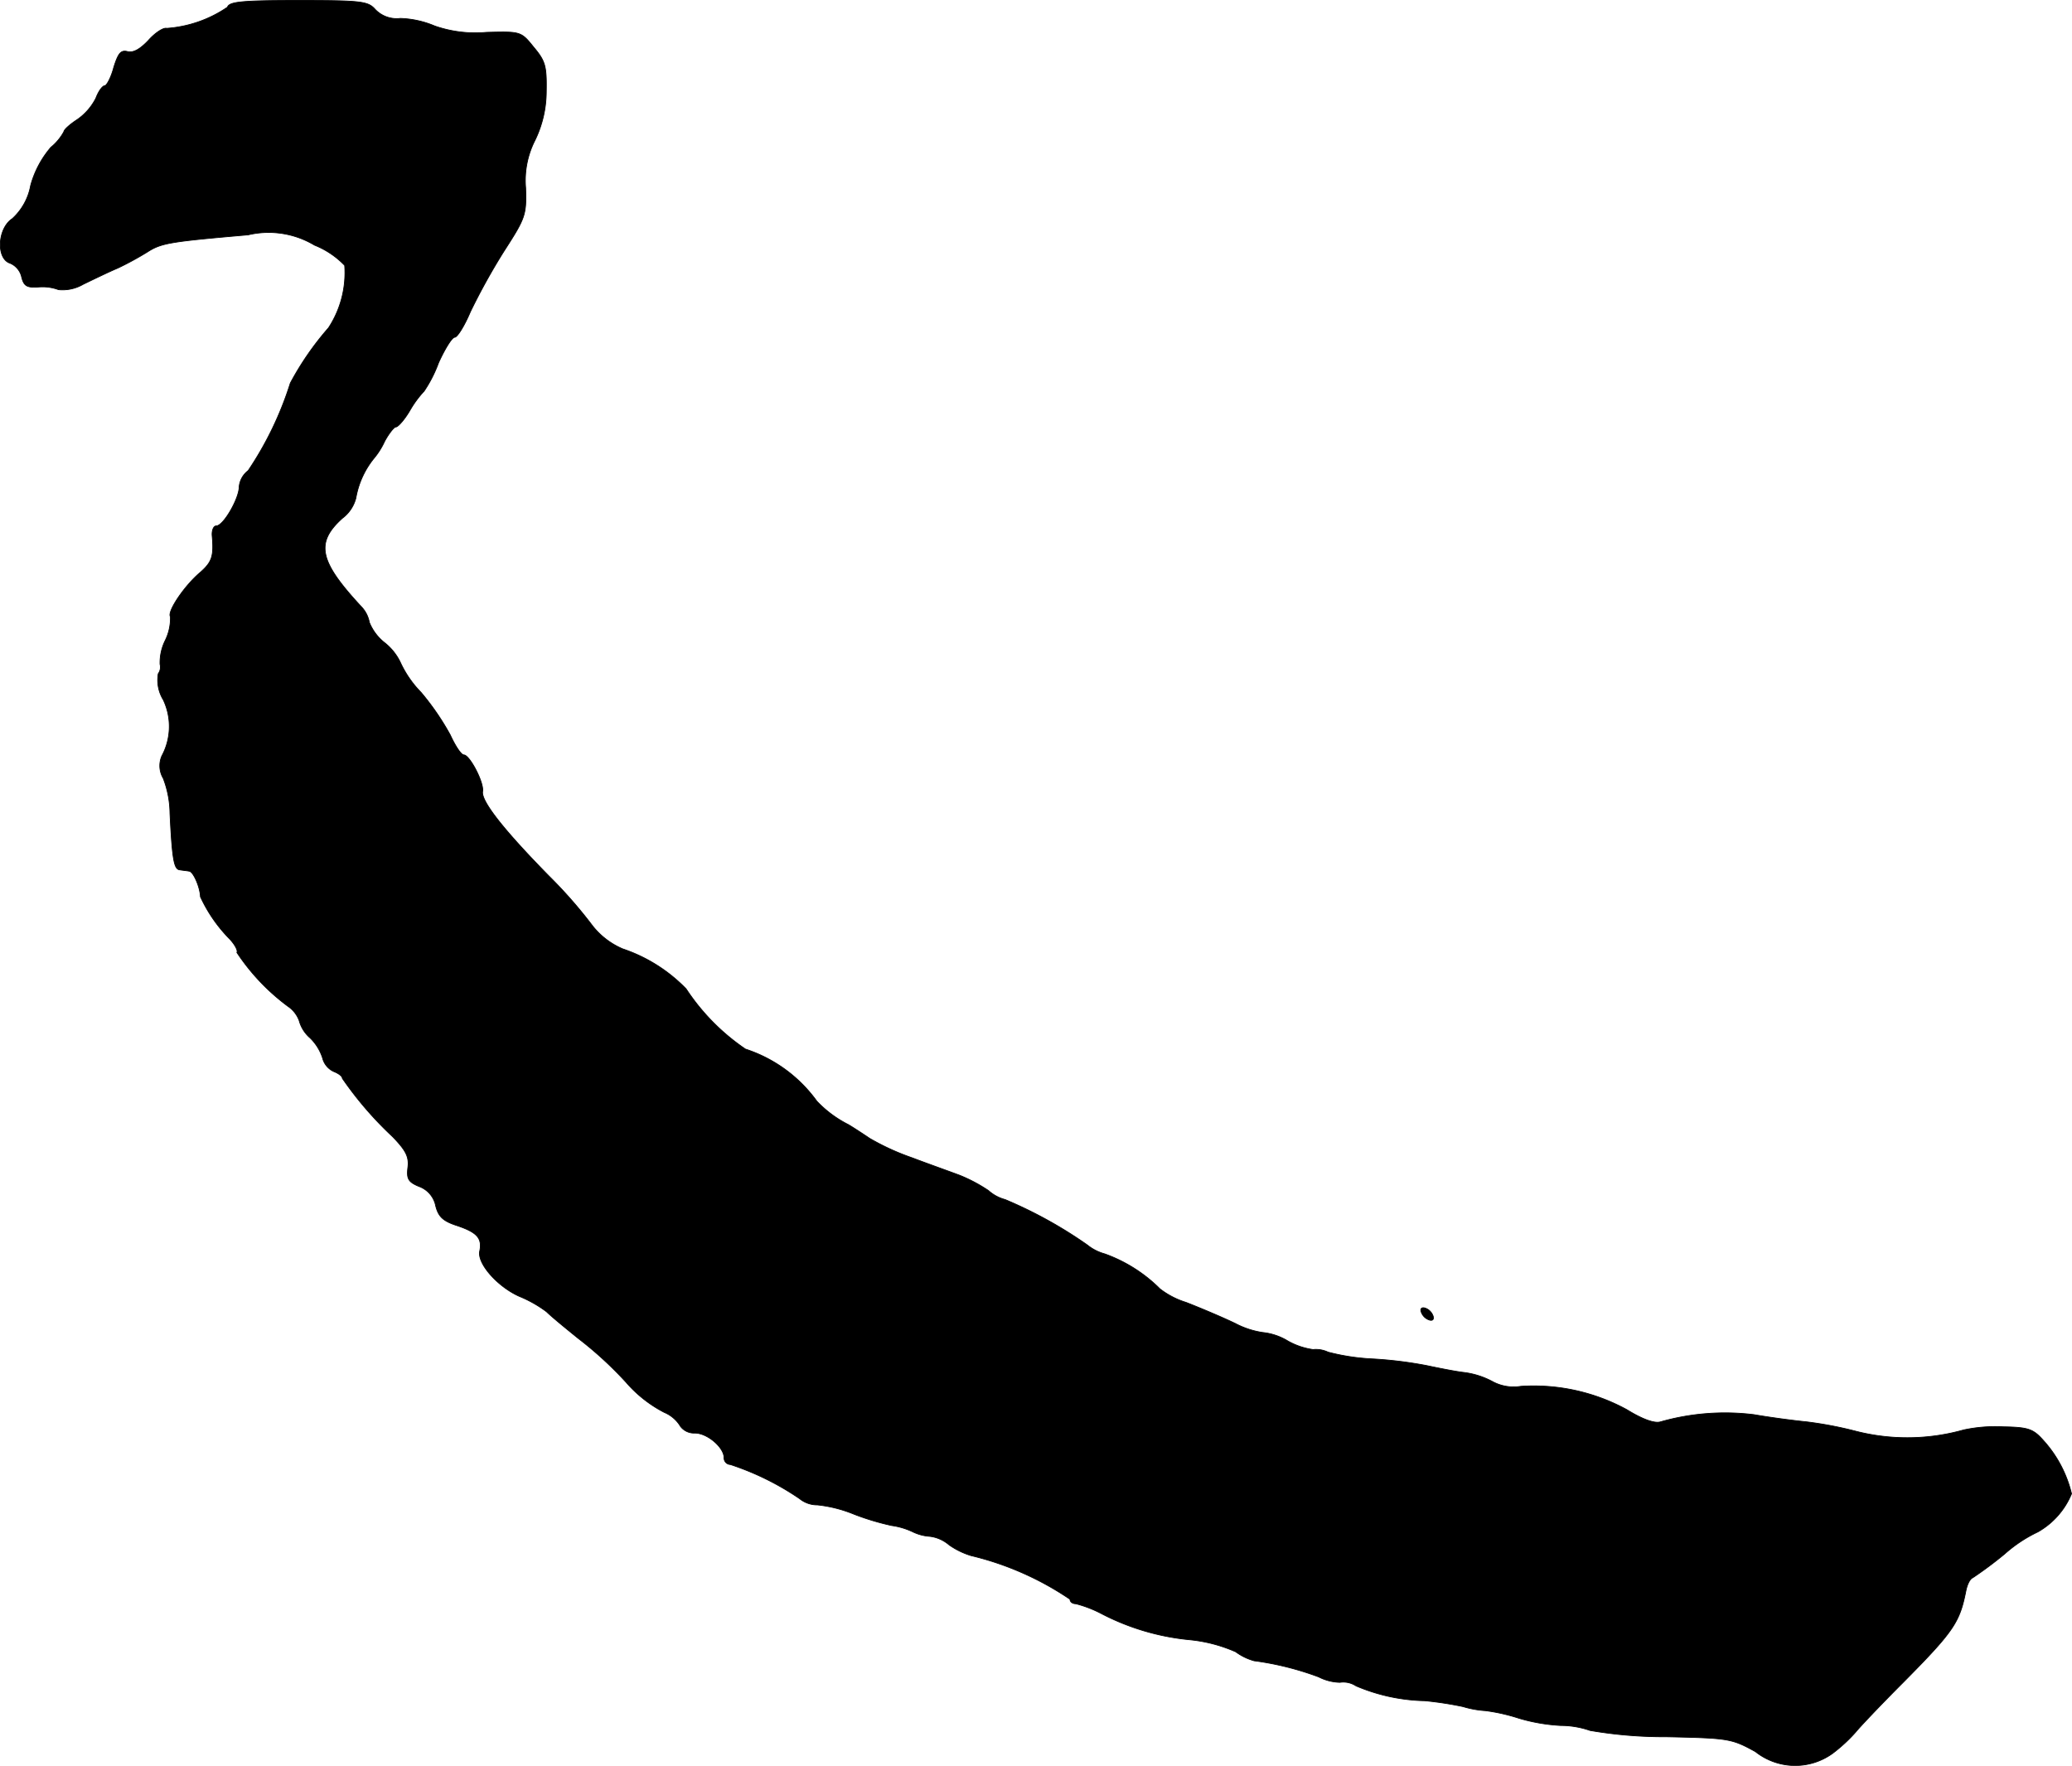 <?xml version="1.0" encoding="UTF-8"?>
<svg xmlns="http://www.w3.org/2000/svg"
     version="1.1"
     width="9.857mm"
     height="8.401mm"
     viewBox="0 0 27.942 23.813">
   <defs>
      <style type="text/css"><![CDATA[
      .a {
        stroke: #000;
        stroke-linecap: round;
        stroke-linejoin: round;
        stroke-width: 0.01px;
      }
    ]]></style>
   </defs>
   <path class="a"
         d="M3.067.096a1.658,1.658,0,0,1-.818.285C2.201.368,2.086.447,2.001.544c-.109.115-.2.17-.279.151-.091-.024-.127.018-.188.212-.036.139-.097.248-.121.248-.03,0-.085.073-.121.17a.783.783,0,0,1-.248.285c-.103.067-.182.139-.182.164a.719.719,0,0,1-.176.212,1.326,1.326,0,0,0-.273.515.796.796,0,0,1-.248.448c-.2.133-.218.539-.03.6a.265.265,0,0,1,.157.188c.03.121.073.145.23.133a.624.624,0,0,1,.267.036A.554.554,0,0,0,1.123,3.833c.139-.067.351-.17.466-.218a4.208,4.208,0,0,0,.4-.218c.188-.121.309-.139,1.357-.23a1.205,1.205,0,0,1,.896.139,1.153,1.153,0,0,1,.406.273,1.356,1.356,0,0,1-.218.842,3.967,3.967,0,0,0-.515.745,4.563,4.563,0,0,1-.569,1.181.309.309,0,0,0-.121.218c0,.157-.212.527-.309.527-.036,0-.061.061-.055.133.024.273,0,.351-.157.491-.212.176-.454.533-.406.6a.683.683,0,0,1-.073.327.676.676,0,0,0-.067.315.15.15,0,0,1-.024.127.507.507,0,0,0,.067.351.836.836,0,0,1-.018.757.333.333,0,0,0,.018.303,1.349,1.349,0,0,1,.091.472c.03.624.055.757.133.763.036.006.097.012.127.018.055.006.145.212.151.345a2.007,2.007,0,0,0,.382.557c.079.079.127.17.109.194a2.883,2.883,0,0,0,.69.727.398.398,0,0,1,.151.194.469.469,0,0,0,.145.23.661.661,0,0,1,.17.273.274.274,0,0,0,.151.182c.061.024.115.061.115.091a4.807,4.807,0,0,0,.678.787c.182.188.224.273.206.418-.018.151.006.194.151.254a.35.35,0,0,1,.224.26c.036.145.097.206.285.267.273.091.345.17.309.345-.036.17.248.485.539.612a1.649,1.649,0,0,1,.363.206c.067.067.26.224.424.357a5.025,5.025,0,0,1,.648.594,1.729,1.729,0,0,0,.515.406.461.461,0,0,1,.218.188.23.23,0,0,0,.194.091c.17,0,.394.194.394.333a.088.088,0,0,0,.085.091,3.703,3.703,0,0,1,.933.46.377.377,0,0,0,.242.085,1.796,1.796,0,0,1,.497.127,3.463,3.463,0,0,0,.503.151.98.98,0,0,1,.285.085.618.618,0,0,0,.23.061.488.488,0,0,1,.26.115,1.037,1.037,0,0,0,.297.145,4.06,4.06,0,0,1,1.333.588c0,.036.036.061.079.061a1.611,1.611,0,0,1,.345.133,3.24,3.24,0,0,0,1.175.351,2.027,2.027,0,0,1,.636.164.758.758,0,0,0,.248.121,3.987,3.987,0,0,1,.872.218.662.662,0,0,0,.285.073.312.312,0,0,1,.218.048,2.49,2.49,0,0,0,.927.2,4.743,4.743,0,0,1,.515.079,1.341,1.341,0,0,0,.303.055,2.51,2.51,0,0,1,.454.103,2.44,2.44,0,0,0,.563.097,1.211,1.211,0,0,1,.394.067,5.875,5.875,0,0,0,1.03.085c.842.018.878.024,1.199.2a.862.862,0,0,0,1.042.024,2.147,2.147,0,0,0,.309-.285c.048-.061.333-.363.636-.666.697-.703.769-.818.854-1.248.018-.085.055-.157.091-.17a5.29,5.29,0,0,0,.43-.321,1.893,1.893,0,0,1,.448-.297,1.053,1.053,0,0,0,.454-.515,1.638,1.638,0,0,0-.376-.715c-.139-.157-.2-.182-.545-.188a2.032,2.032,0,0,0-.533.042,2.807,2.807,0,0,1-1.454.018,5.16,5.16,0,0,0-.666-.127c-.182-.018-.503-.061-.709-.097a3.179,3.179,0,0,0-1.26.097c-.079.024-.236-.03-.454-.164a2.621,2.621,0,0,0-1.429-.315.598.598,0,0,1-.388-.067,1.102,1.102,0,0,0-.388-.121c-.103-.012-.321-.055-.491-.091a5.466,5.466,0,0,0-.739-.091,2.923,2.923,0,0,1-.594-.091A.383.383,0,0,0,17.707,18.2a.964.964,0,0,1-.339-.115.815.815,0,0,0-.339-.115,1.154,1.154,0,0,1-.369-.121c-.176-.085-.478-.212-.666-.285a1.114,1.114,0,0,1-.351-.182,2.017,2.017,0,0,0-.745-.472.645.645,0,0,1-.236-.121,5.917,5.917,0,0,0-1.108-.612.547.547,0,0,1-.224-.121,2.099,2.099,0,0,0-.388-.206c-.127-.048-.418-.151-.642-.236a3.286,3.286,0,0,1-.569-.26c-.091-.061-.218-.145-.291-.188a1.54,1.54,0,0,1-.424-.315,1.922,1.922,0,0,0-.963-.703,2.918,2.918,0,0,1-.8-.812,2.137,2.137,0,0,0-.854-.539,1.032,1.032,0,0,1-.406-.309,6.327,6.327,0,0,0-.594-.678c-.618-.63-.915-1.012-.89-1.139.018-.121-.176-.491-.254-.491-.036,0-.115-.121-.182-.267a3.494,3.494,0,0,0-.394-.575A1.434,1.434,0,0,1,5.405,8.945a.75.75,0,0,0-.212-.273.669.669,0,0,1-.212-.279.411.411,0,0,0-.103-.206c-.575-.618-.63-.866-.26-1.199a.494.494,0,0,0,.182-.273,1.168,1.168,0,0,1,.242-.533,1.012,1.012,0,0,0,.145-.23c.055-.103.127-.194.151-.194.03,0,.121-.103.194-.23a1.403,1.403,0,0,1,.188-.254A1.781,1.781,0,0,0,5.914,4.893c.085-.188.182-.345.218-.345s.133-.157.212-.345a8.645,8.645,0,0,1,.454-.818c.285-.442.303-.485.291-.848a1.197,1.197,0,0,1,.127-.648,1.51,1.51,0,0,0,.151-.654c.006-.345-.012-.412-.17-.6-.17-.212-.176-.212-.636-.2a1.666,1.666,0,0,1-.697-.085,1.296,1.296,0,0,0-.466-.103A.4.4,0,0,1,5.06.126C4.963.017,4.878.005,4.024.005,3.255.005,3.092.023,3.067.096Z"/>
   <path class="a"
         d="M19.167,17.697a.173.173,0,0,0,.103.103c.048.018.073-.006.055-.055a.173.173,0,0,0-.103-.103C19.173,17.625,19.148,17.649,19.167,17.697Z"/>
</svg>
